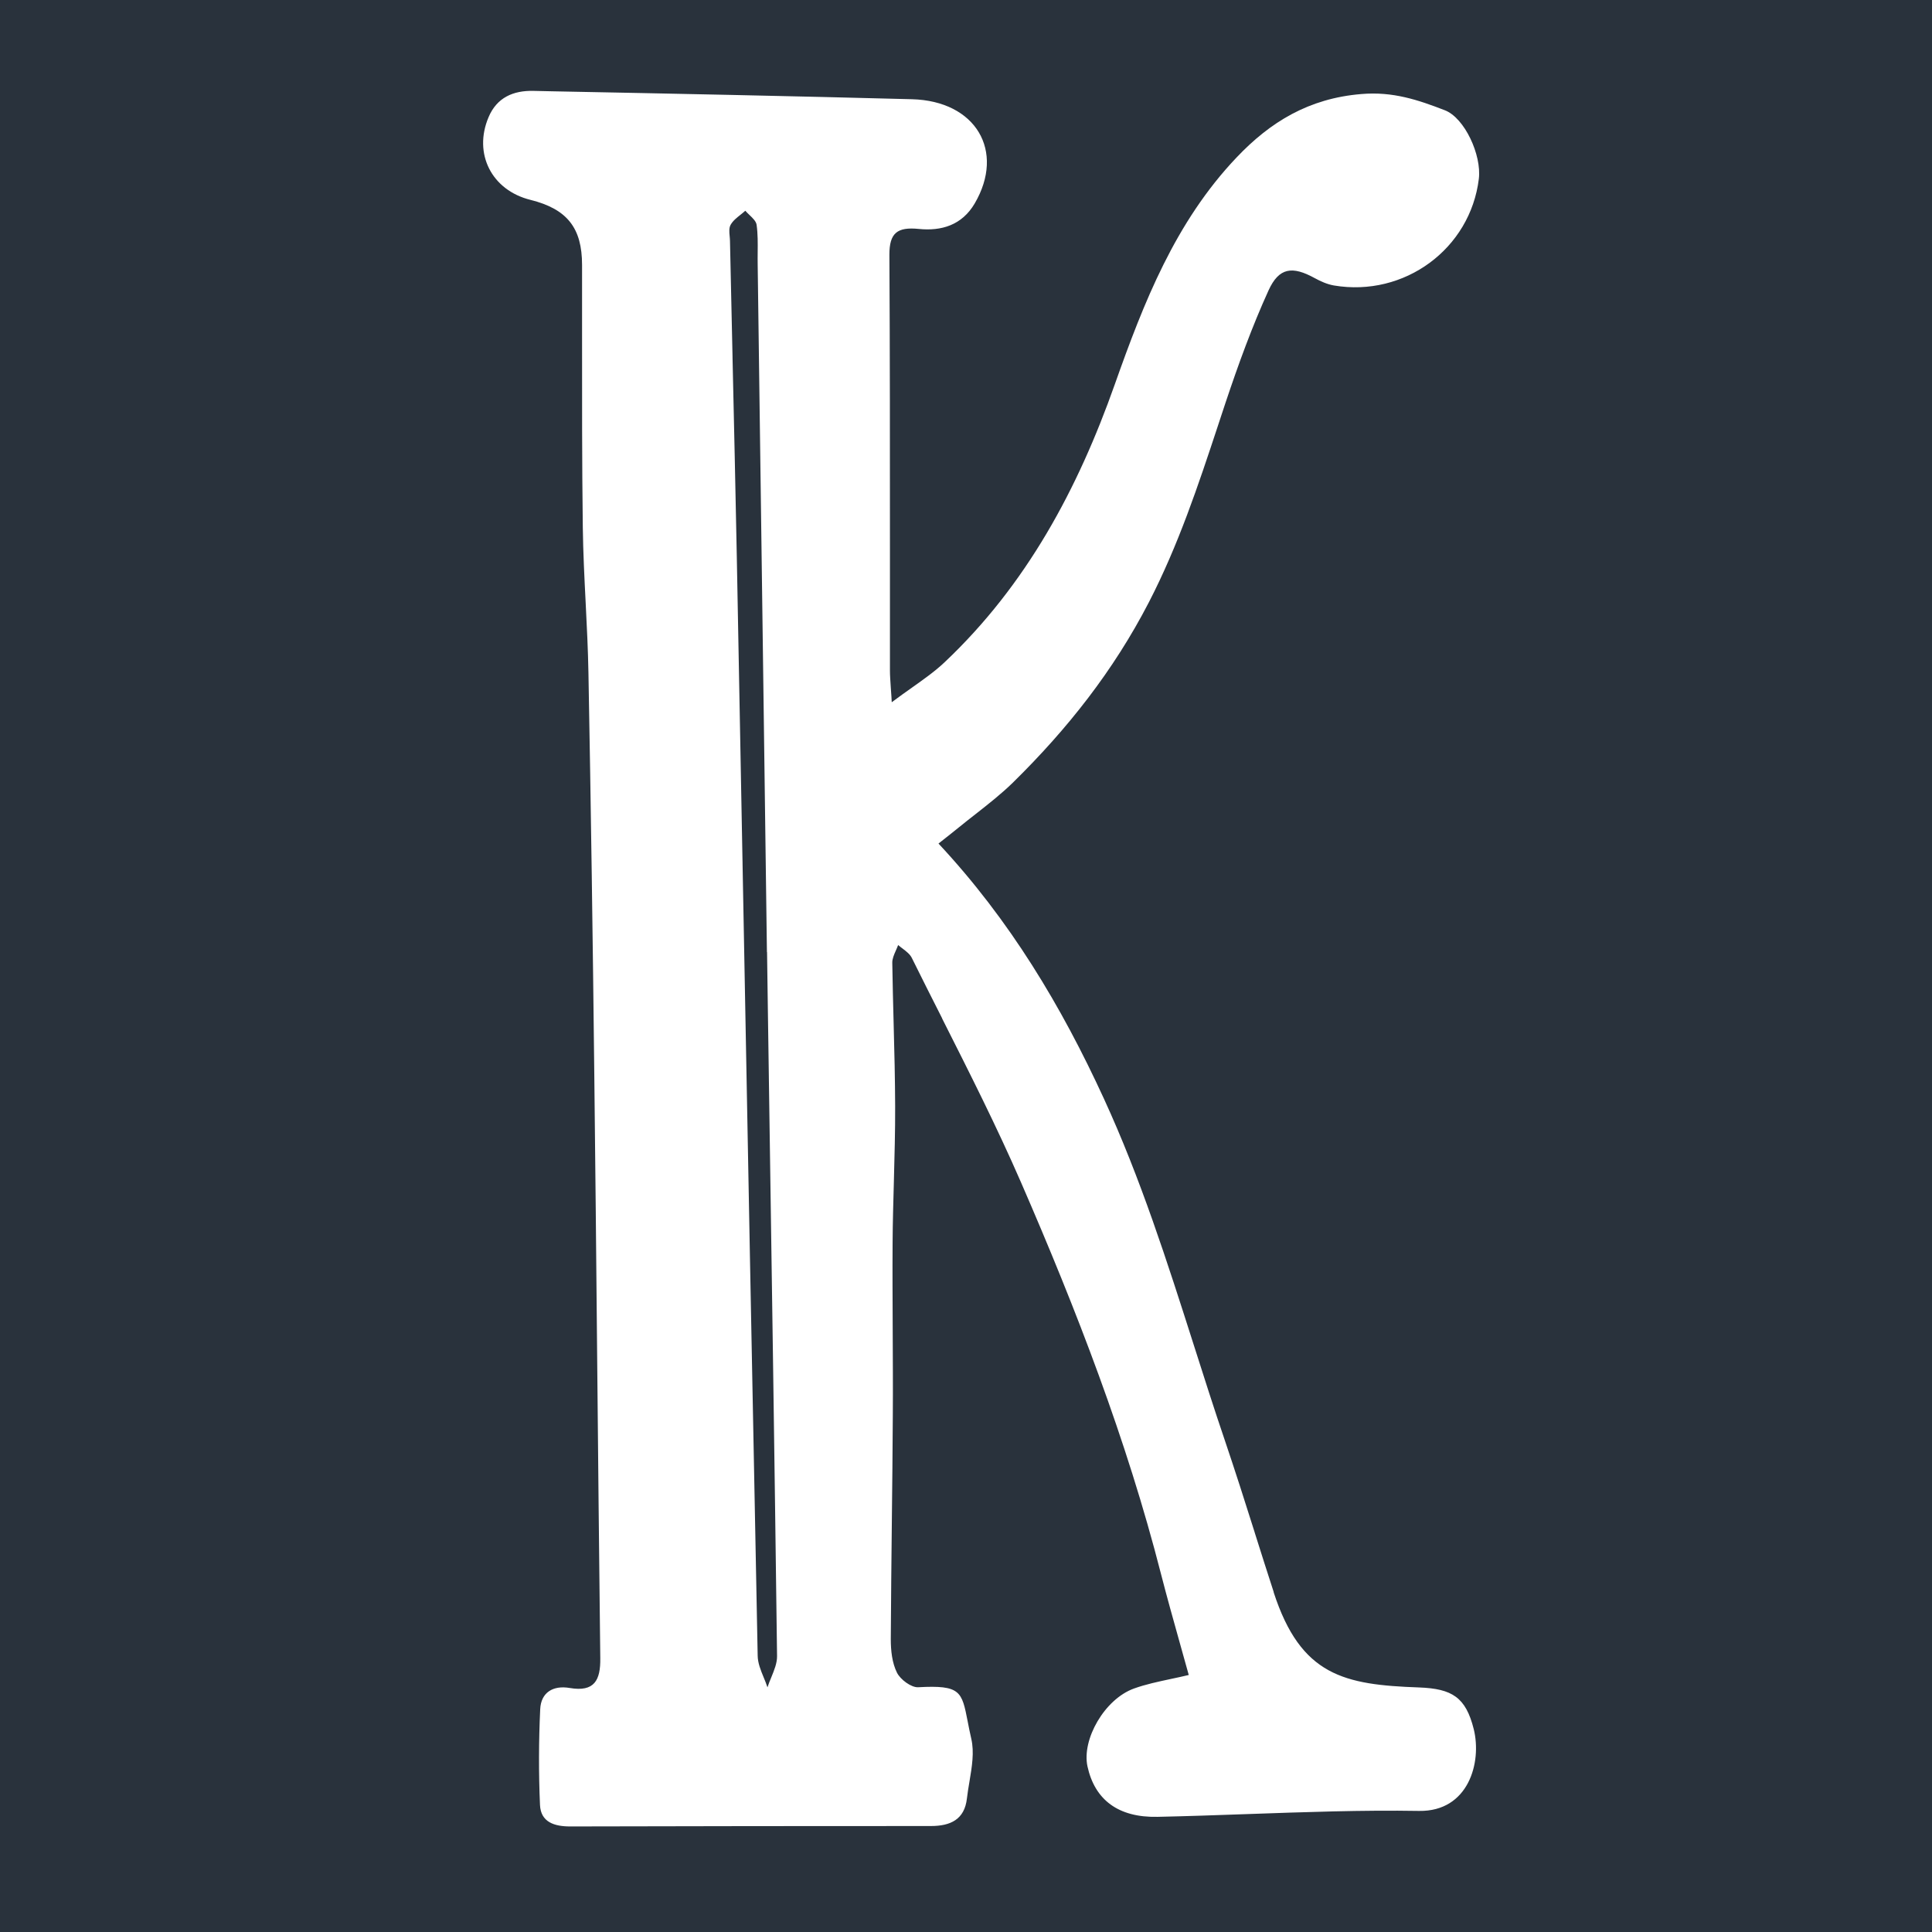 <svg width="128" height="128" viewBox="0 0 128 128" fill="none" xmlns="http://www.w3.org/2000/svg">
<rect width="128" height="128" fill="#29323C"/>
<path fill-rule="evenodd" clip-rule="evenodd" d="M84.388 105.482C83.958 104.165 83.542 102.849 83.126 101.532V101.525C82.484 99.487 81.834 97.457 81.15 95.433C80.437 93.339 79.767 91.231 79.097 89.13C77.333 83.605 75.569 78.08 73.135 72.786C70.32 66.658 66.905 60.951 62.178 55.888L62.488 55.643C62.841 55.363 63.201 55.083 63.561 54.788C63.92 54.494 64.28 54.214 64.647 53.927C65.494 53.262 66.341 52.597 67.11 51.847C70.708 48.311 73.77 44.445 76.12 39.894C78.074 36.105 79.386 32.156 80.698 28.185C80.762 27.989 80.826 27.793 80.889 27.604C80.995 27.282 81.101 26.966 81.207 26.644C82.046 24.137 82.949 21.644 84.043 19.242C84.741 17.709 85.63 17.618 87.098 18.423C87.493 18.64 87.93 18.836 88.375 18.913C93.046 19.704 97.413 16.483 97.977 11.847C98.168 10.279 97.039 7.807 95.72 7.303C93.963 6.623 92.277 6.049 90.188 6.231C86.717 6.518 84.163 8.073 81.919 10.44C77.862 14.711 75.774 20.048 73.862 25.454C71.413 32.387 68.013 38.745 62.587 43.871C61.952 44.473 61.225 44.985 60.407 45.566C59.991 45.86 59.546 46.175 59.08 46.525C59.073 46.392 59.066 46.266 59.059 46.147C59.045 45.923 59.031 45.727 59.017 45.552C58.989 45.083 58.961 44.761 58.961 44.445C58.961 41.693 58.961 38.934 58.961 36.182C58.961 29.753 58.961 23.325 58.925 16.889C58.918 15.426 59.454 15.027 60.865 15.167C62.368 15.321 63.73 14.922 64.577 13.479C66.609 10.006 64.654 6.686 60.421 6.574C52.483 6.364 44.546 6.203 36.609 6.049L35.332 6.021C34.012 5.993 32.919 6.455 32.368 7.765C31.345 10.181 32.573 12.604 35.141 13.241C37.582 13.85 38.563 15.104 38.563 17.555C38.563 19.039 38.563 20.524 38.563 22.001C38.563 26.315 38.556 30.622 38.612 34.936C38.634 36.609 38.718 38.283 38.803 39.957C38.88 41.497 38.958 43.038 38.986 44.585C39.149 53.458 39.276 62.337 39.374 71.217C39.445 77.254 39.501 83.297 39.558 89.34C39.621 96.182 39.692 103.024 39.77 109.859C39.791 111.322 39.382 112.113 37.745 111.833C36.644 111.644 35.84 112.127 35.79 113.241C35.691 115.349 35.684 117.471 35.776 119.578C35.825 120.727 36.729 121.007 37.78 121.007C45.739 120.986 53.704 120.979 61.67 120.979C62.968 120.979 63.906 120.552 64.062 119.144C64.104 118.773 64.168 118.402 64.231 118.024C64.393 117.057 64.555 116.084 64.351 115.202C64.252 114.768 64.174 114.382 64.111 114.046C63.723 112.057 63.638 111.63 60.837 111.784C60.372 111.812 59.652 111.273 59.426 110.818C59.102 110.167 59.017 109.354 59.017 108.605C59.031 106 59.059 103.395 59.087 100.79V100.783C59.116 98.43 59.137 96.07 59.151 93.717C59.165 91.854 59.151 89.999 59.144 88.136V88.129C59.137 86.196 59.123 84.27 59.137 82.338C59.144 80.979 59.186 79.613 59.222 78.255C59.264 76.602 59.313 74.943 59.306 73.29C59.299 71.483 59.257 69.677 59.207 67.863C59.172 66.504 59.137 65.153 59.116 63.794C59.109 63.528 59.229 63.255 59.349 62.982C59.405 62.856 59.461 62.73 59.504 62.611C59.602 62.695 59.708 62.779 59.814 62.856C60.054 63.038 60.287 63.22 60.407 63.458C61.07 64.796 61.74 66.133 62.418 67.464V67.471V67.478C64.231 71.07 66.044 74.656 67.646 78.339C71.315 86.777 74.638 95.363 76.924 104.298C77.319 105.832 77.749 107.366 78.173 108.878C78.37 109.578 78.568 110.279 78.758 110.972C78.356 111.07 77.954 111.154 77.559 111.238C76.719 111.42 75.908 111.588 75.132 111.868C73.184 112.569 71.66 115.237 72.048 117.029C72.535 119.249 74.094 120.426 76.691 120.37C78.666 120.328 80.649 120.258 82.625 120.188C86.428 120.055 90.223 119.915 94.019 119.978C97.286 120.027 98.189 116.777 97.639 114.557C97.11 112.45 96.213 111.882 94.019 111.798C89.059 111.623 86.181 111.028 84.382 105.489L84.388 105.482ZM50.804 63.073H50.819L50.875 67.05L50.938 71.336V71.364C51.129 84.151 51.319 96.931 51.482 109.718C51.489 110.188 51.291 110.657 51.101 111.126C51.009 111.35 50.917 111.567 50.847 111.791C50.776 111.567 50.684 111.35 50.593 111.126C50.395 110.65 50.205 110.174 50.198 109.697C49.852 92.204 49.52 74.712 49.196 57.218V57.184V57.148L49.189 56.833C49.062 50.188 48.942 43.535 48.815 36.889C48.73 32.485 48.631 28.087 48.532 23.689V23.682V23.675V23.626C48.476 21.07 48.42 18.514 48.363 15.958C48.363 15.86 48.349 15.755 48.342 15.65C48.314 15.377 48.293 15.097 48.406 14.894C48.554 14.627 48.815 14.424 49.069 14.221C49.111 14.186 49.153 14.158 49.189 14.123C49.252 14.067 49.316 14.018 49.379 13.962C49.464 14.06 49.563 14.158 49.661 14.249C49.88 14.459 50.092 14.662 50.127 14.894C50.212 15.496 50.205 16.119 50.198 16.735C50.198 16.994 50.191 17.247 50.198 17.506C50.303 25.153 50.402 32.8 50.508 40.447C50.607 47.989 50.713 55.531 50.811 63.08L50.804 63.073Z" fill="white"/>
</svg>
